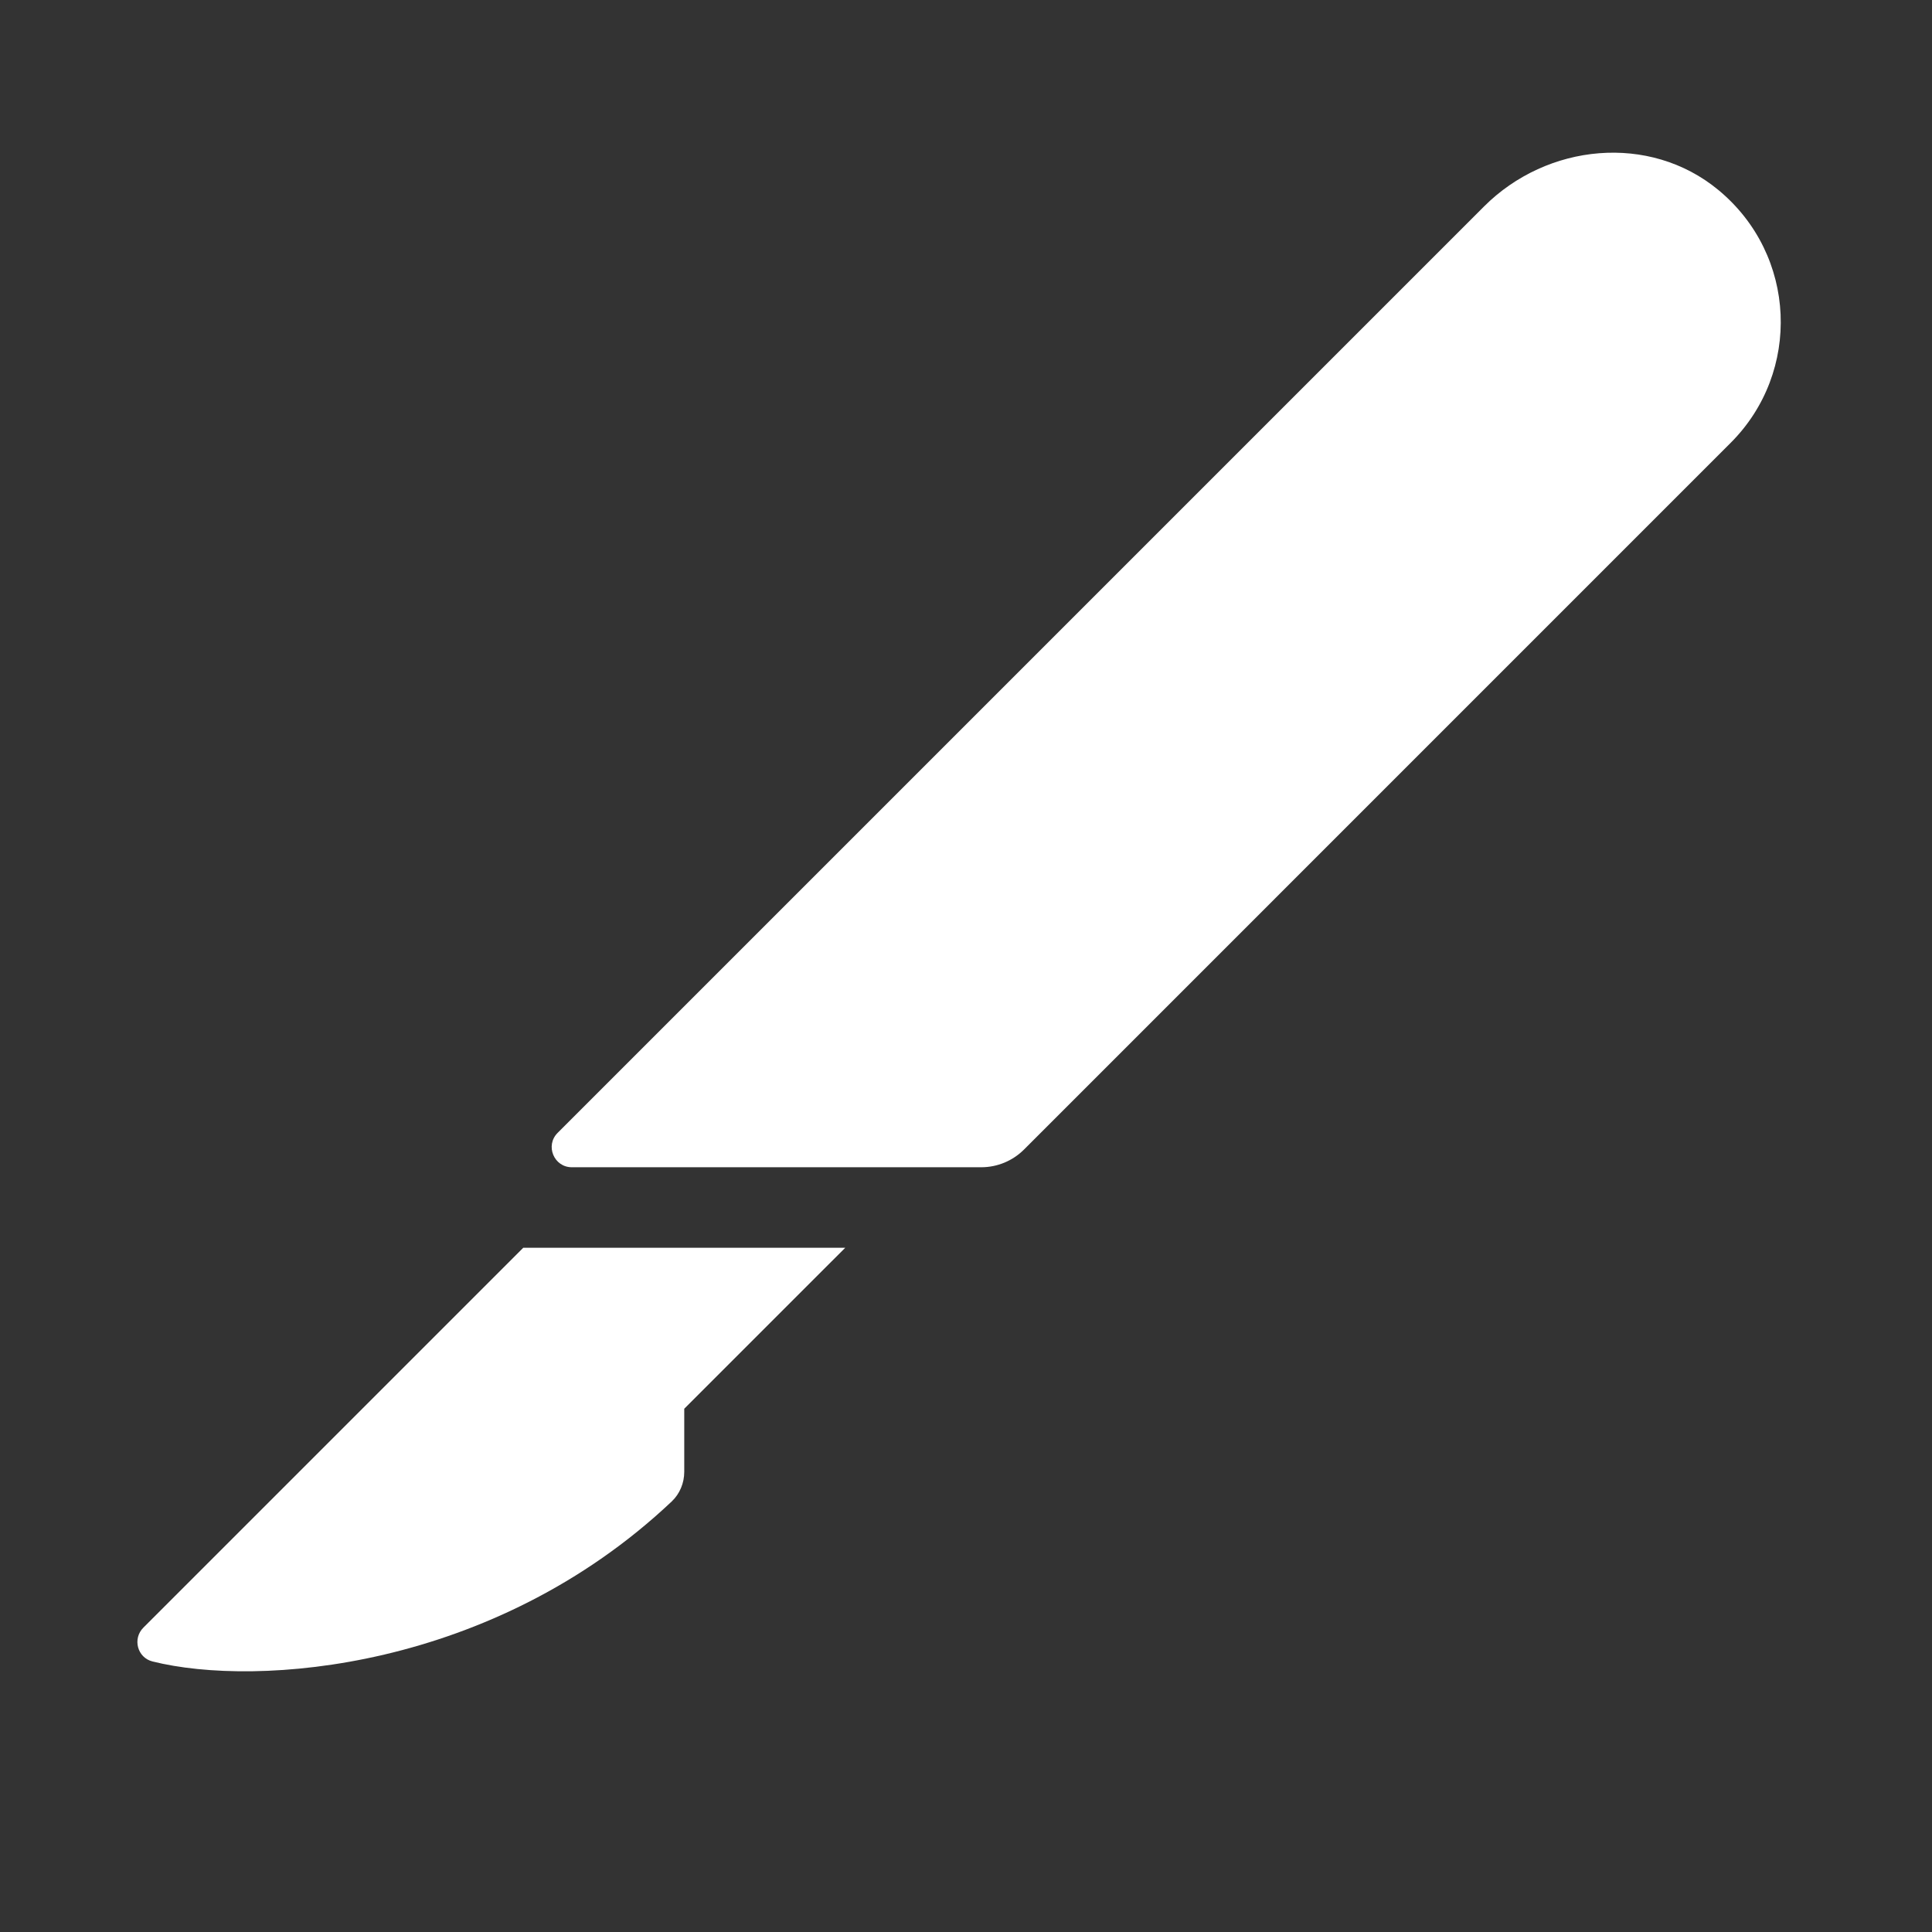 <?xml version="1.0" encoding="UTF-8" standalone="no"?>
<svg preserveAspectRatio="xMidYMid slice" width="500px" height="500px" xmlns="http://www.w3.org/2000/svg" xmlns:xlink="http://www.w3.org/1999/xlink" xmlns:serif="http://www.serif.com/"   viewBox="0 0 512 512" version="1.1" xml:space="preserve" style="fill-rule:evenodd;clip-rule:evenodd;stroke-linejoin:round;stroke-miterlimit:2;">
    <rect x="0" y="0" width="512" height="512" fill="#333333" stroke="none"/>
    <path d="M224,330.667L181.333,373.333L181.333,390.069C181.333,393.003 180.149,395.883 178.016,397.899C130.645,442.624 68.139,447.253 40.405,440.299C36.384,439.296 35.072,434.261 37.995,431.339L138.667,330.667L224,330.667ZM455.371,50.336C437.141,35.285 410.005,37.995 393.291,54.709L147.776,300.224C144.416,303.584 146.795,309.333 151.541,309.333L260.043,309.333C264.288,309.333 268.352,307.648 271.36,304.651L458.667,117.333C477.376,98.624 476.277,67.605 455.371,50.336Z" style="fill:white;fill-rule:nonzero;"></path>
</svg>
